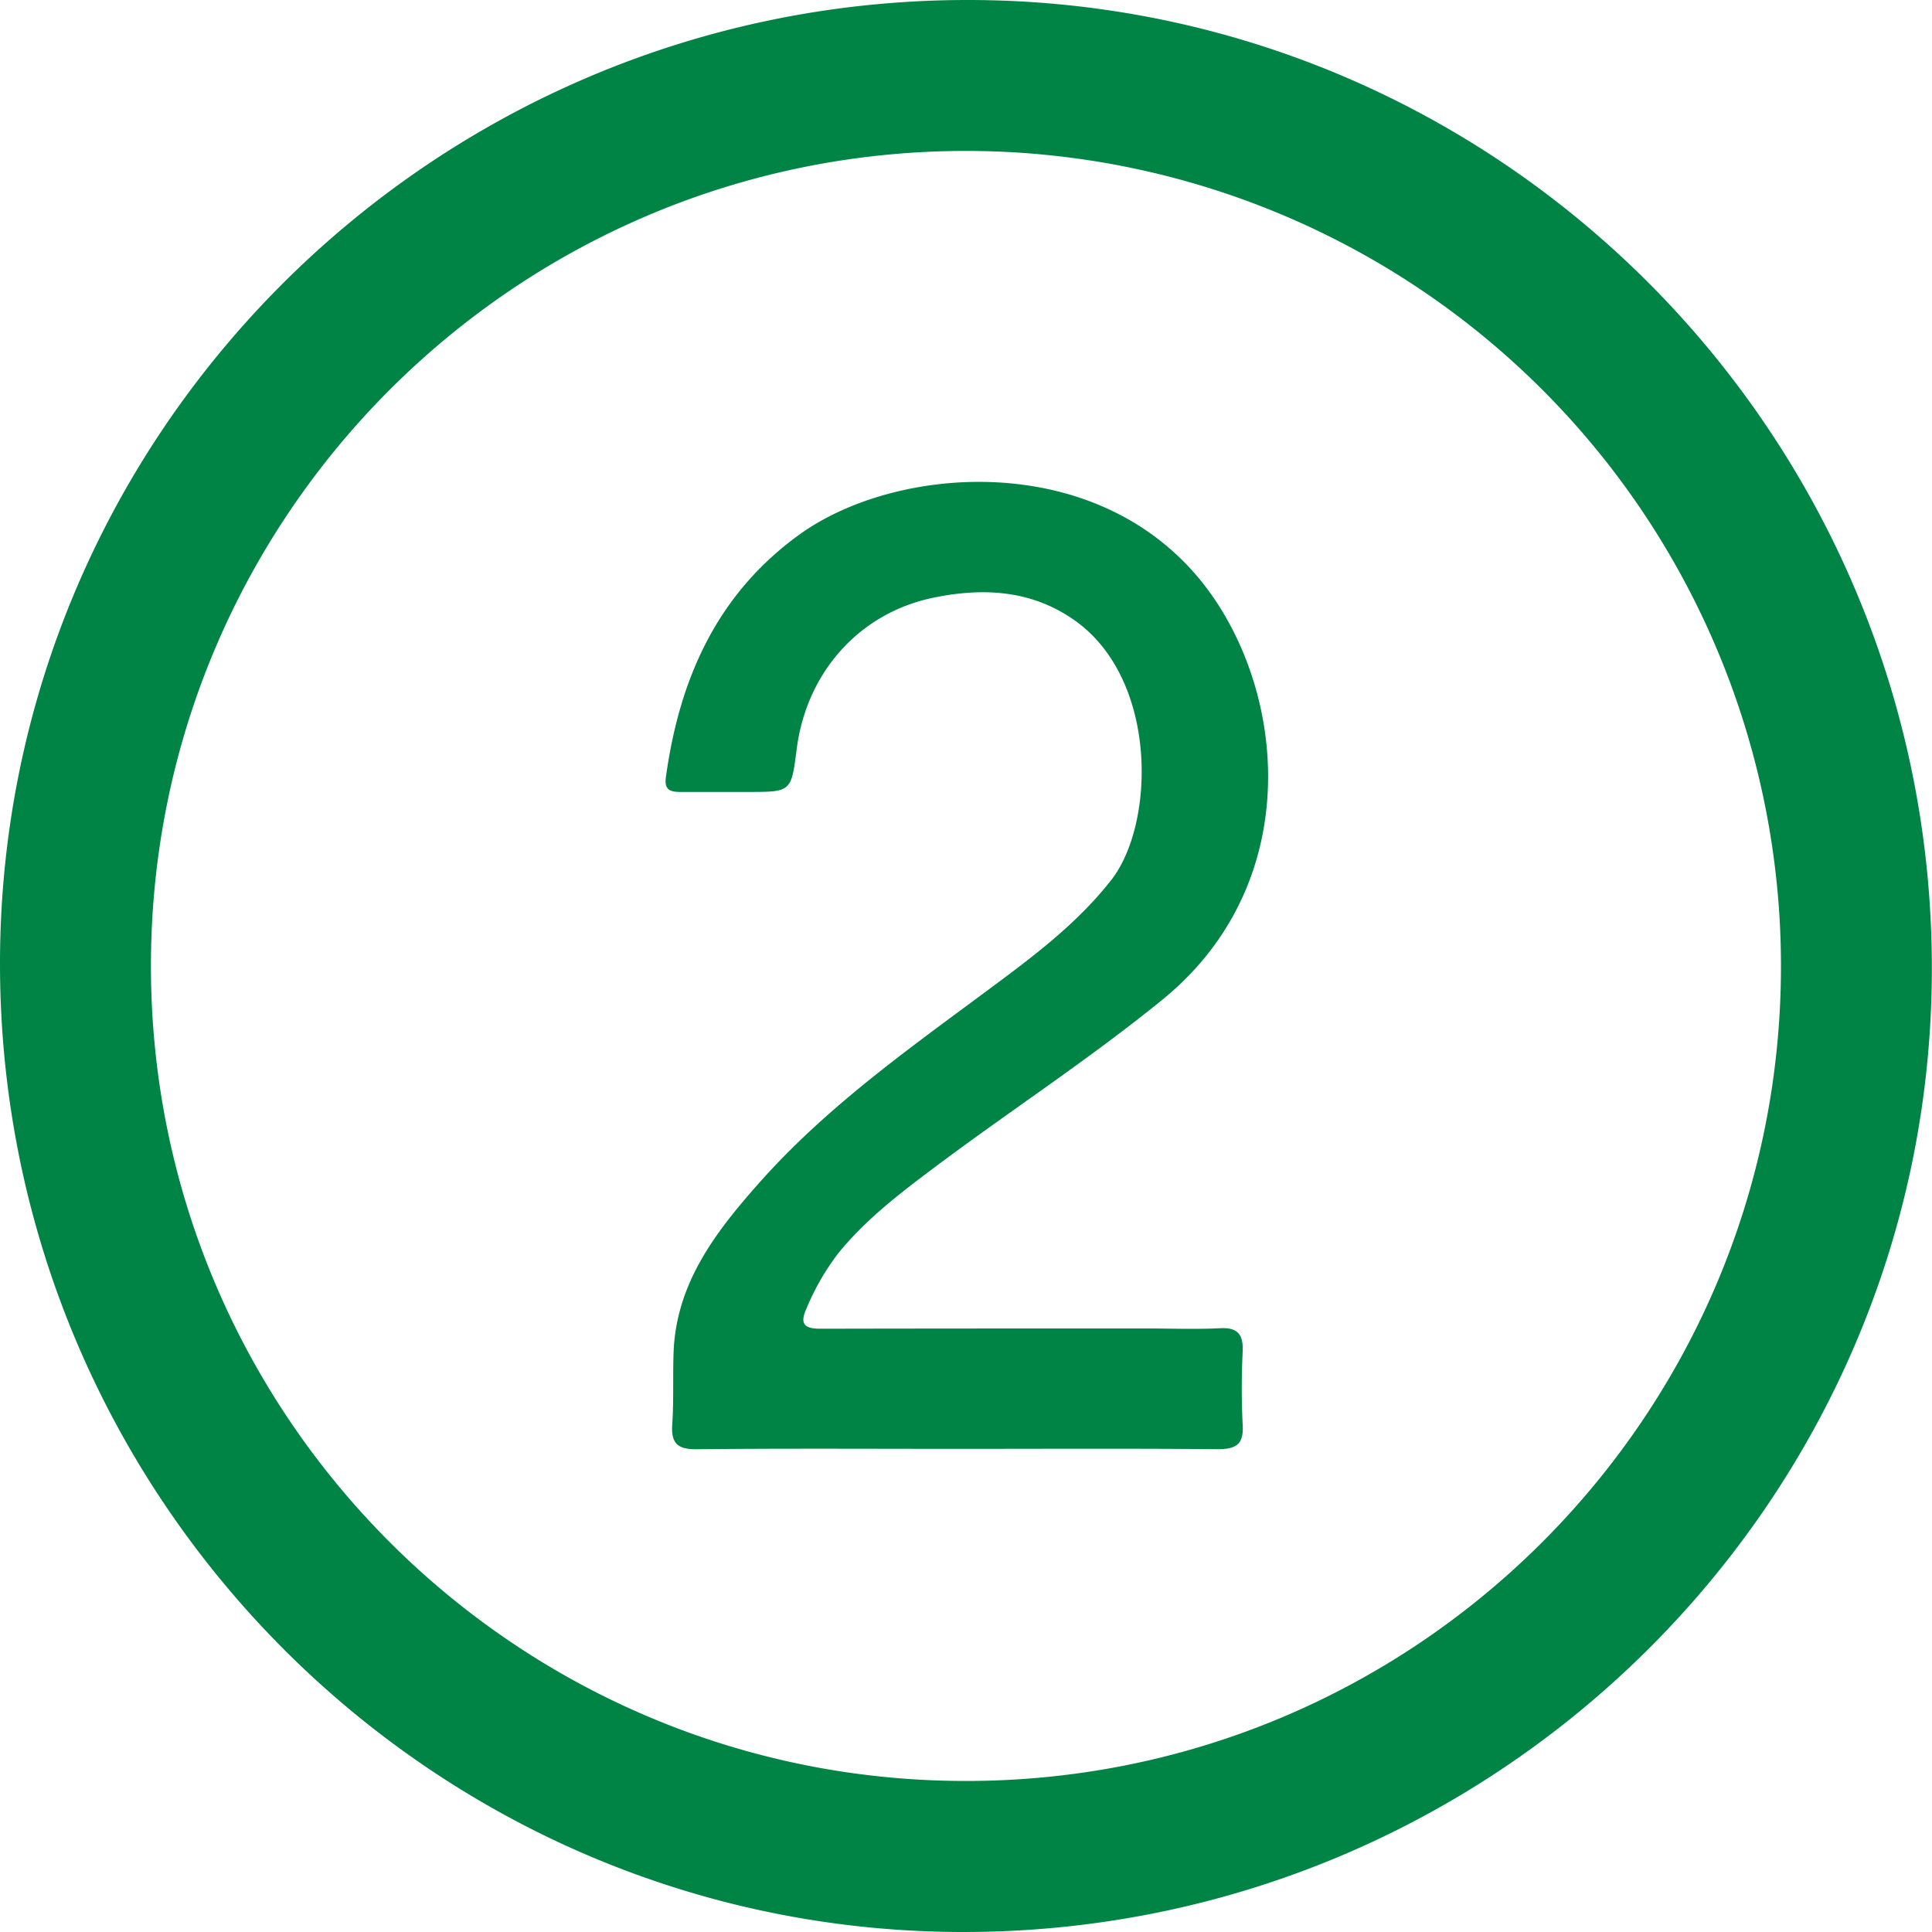 <svg xmlns="http://www.w3.org/2000/svg" viewBox="0 0 409.6 409.6"><defs><style>.cls-1{fill:#008445;}</style></defs><g id="Layer_2" data-name="Layer 2"><g id="Layer_1-2" data-name="Layer 1"><path class="cls-1" d="M205.37,0C92.15-.1,0,91.53,0,204.32,0,317.37,91.48,409.45,204,409.6c113.28.14,205.48-91.42,205.57-204.13C409.68,92.15,318.19.1,205.37,0Zm-.58,377.58C109.41,377.58,32,300.17,32,204.78S109.43,32,204.81,32A172.79,172.79,0,0,1,377.58,204.81C377.58,300.2,300.18,377.58,204.79,377.58Z"/><path class="cls-1" d="M177.65,265.79c5.84-7.23,13.18-12.82,20.51-18.32,16-12,32.75-22.88,48.28-35.53,28.5-23.2,26.74-60.65,11.79-83.8-21.44-33.22-67.12-30.33-88.62-14.9C152,125.89,144,144,141.16,164.9c-.34,2.52.94,3,3,3,4.8,0,9.59,0,14.39,0,9.2,0,9.2,0,10.35-9.06,2.1-16.39,13.36-28.92,29.06-32.14,10.54-2.16,20.78-1.61,29.89,4.83,17.71,12.52,17.11,43.15,7.7,55.1-6.69,8.51-15,15-23.6,21.41-17.83,13.31-36.18,26-51.06,42.81-9.18,10.36-17.59,21.24-18.09,36-.17,5.05.06,10.13-.28,15.18-.26,4,1.17,5.27,5.23,5.22,18.39-.19,36.78-.08,55.17-.08s36.79-.1,55.18.07c3.91,0,5.6-.95,5.36-5.13a155.89,155.89,0,0,1,0-15.59c.14-3.55-1-5.12-4.76-4.93-5,.26-10.12.06-15.19.06-23.19,0-46.38,0-69.57.05-3.39,0-4.42-1-3-4.19A52.18,52.18,0,0,1,177.65,265.79Z"/></g></g></svg>